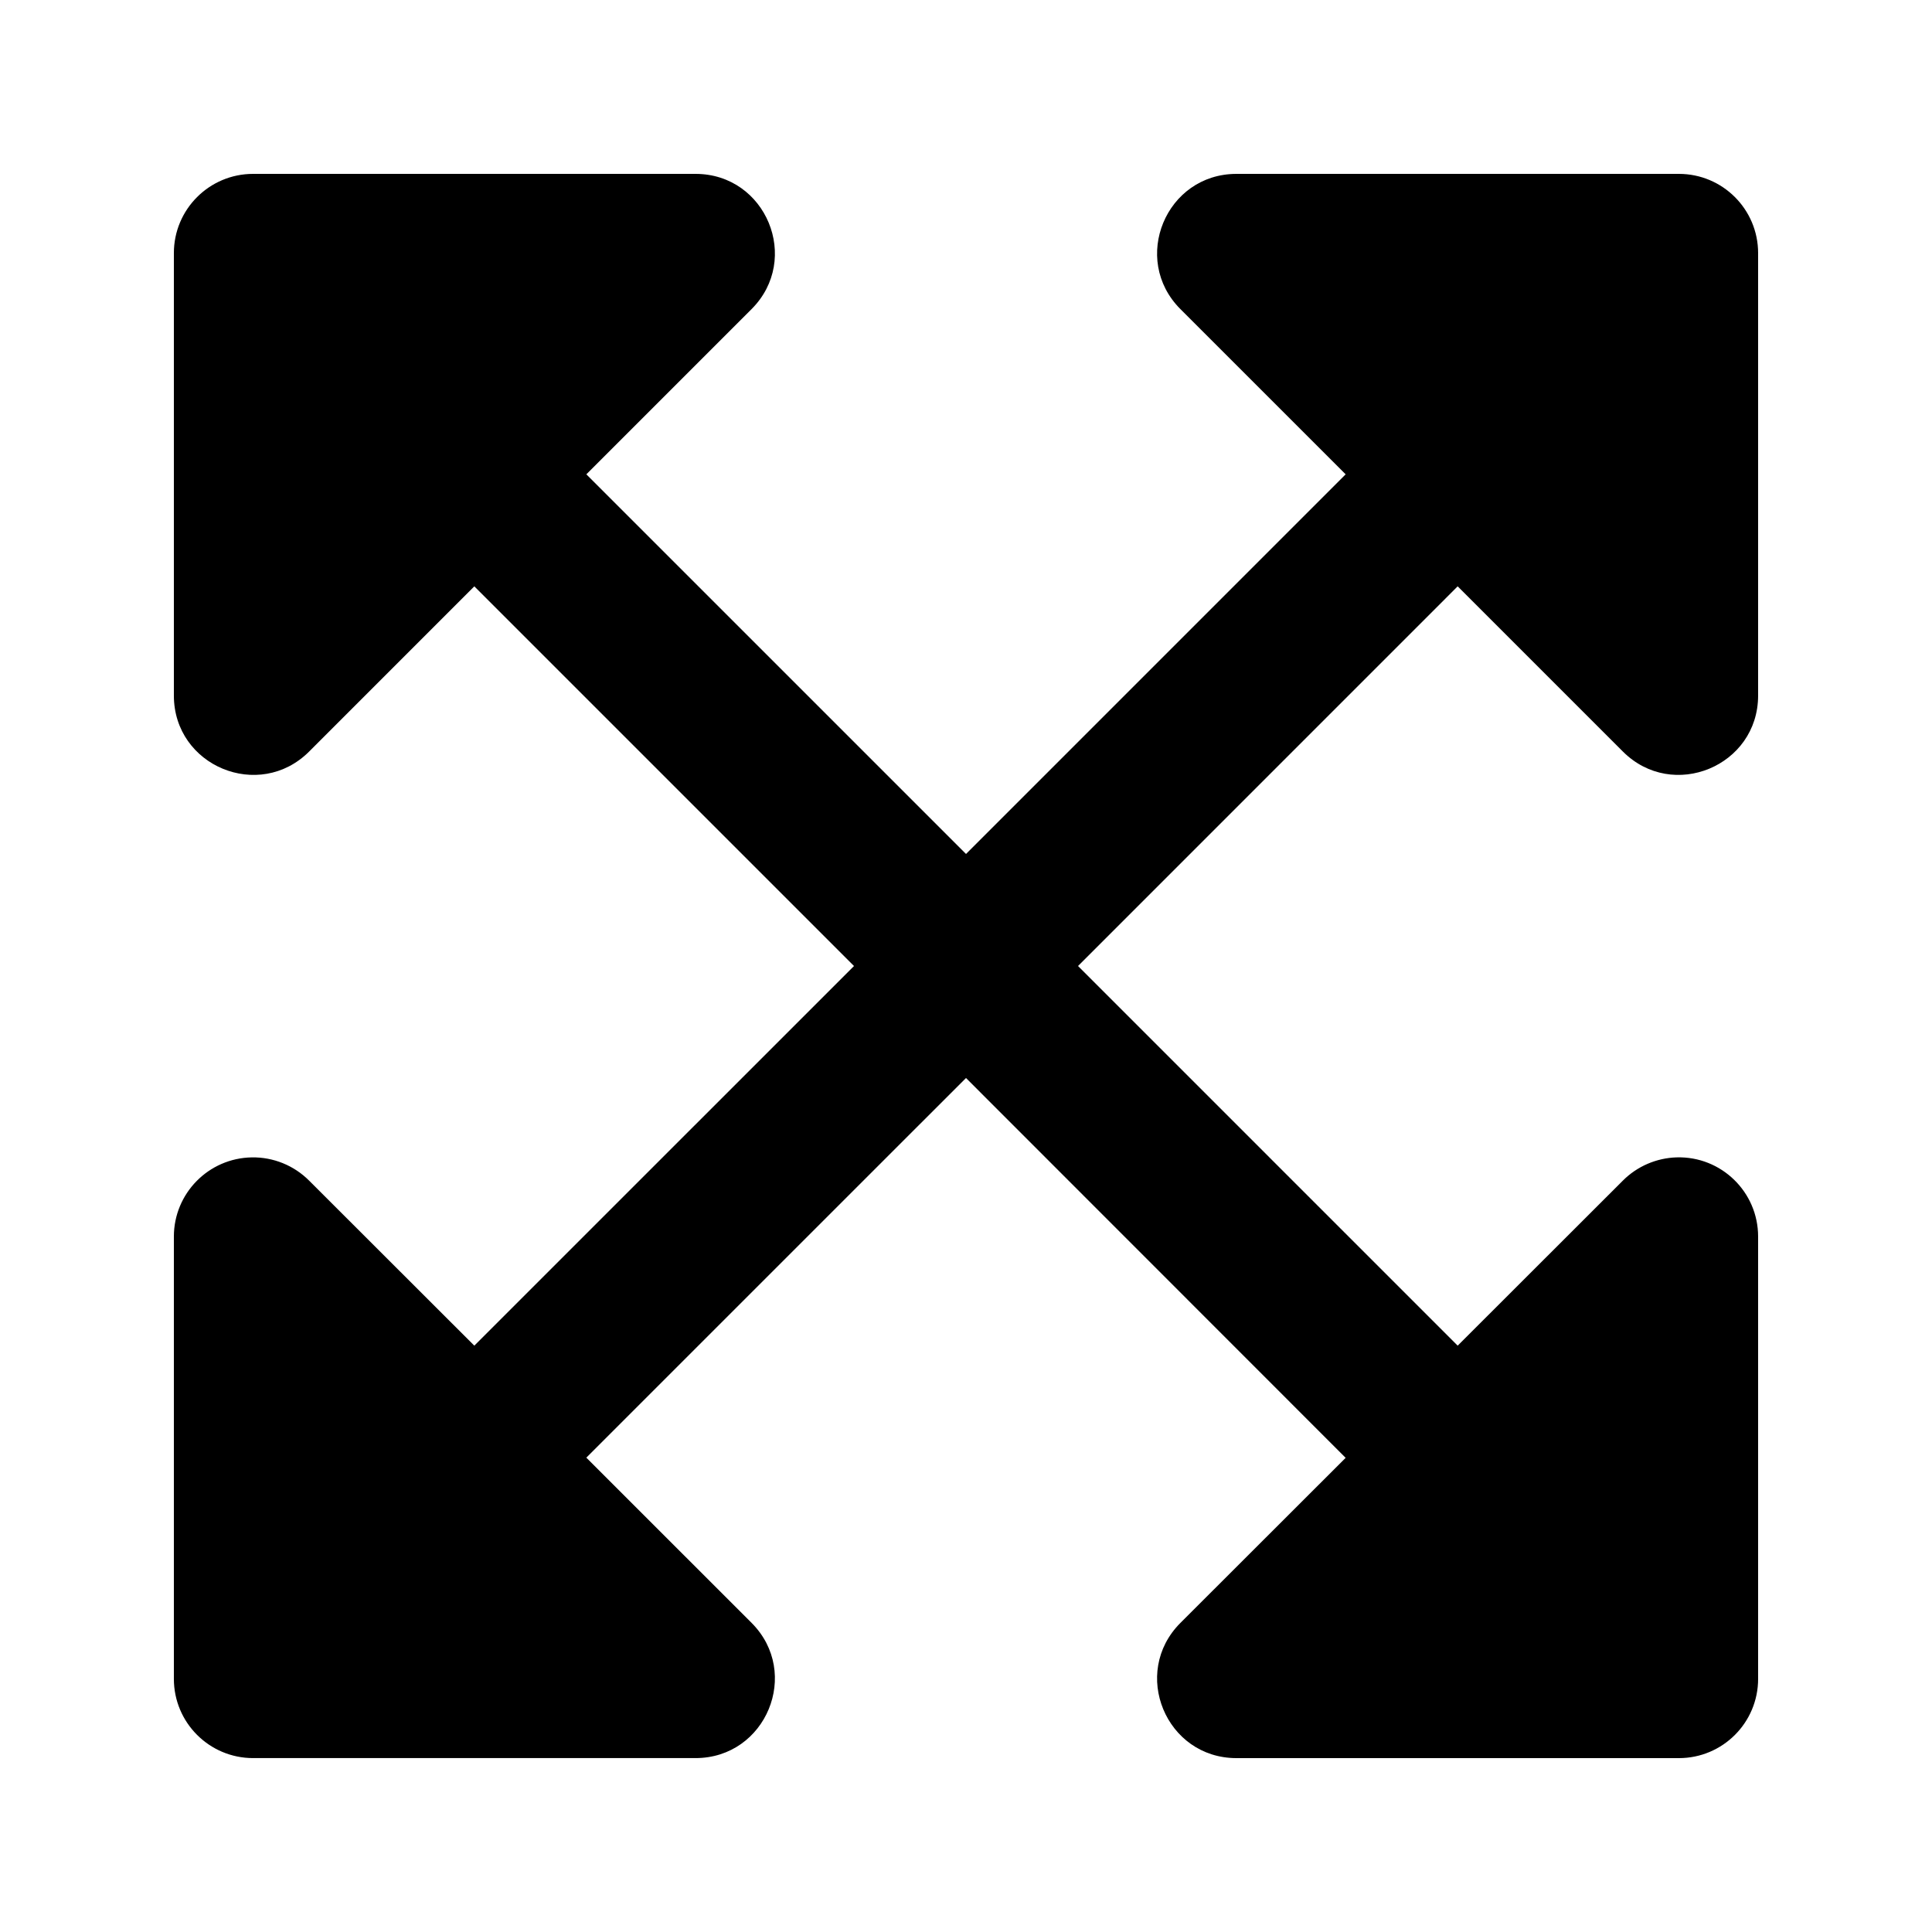 <?xml version="1.0" encoding="UTF-8"?>
<!-- Uploaded to: ICON Repo, www.iconrepo.com, Generator: ICON Repo Mixer Tools -->
<svg fill="#000000" width="800px" height="800px" version="1.1" viewBox="144 144 512 512" xmlns="http://www.w3.org/2000/svg">
 <path d="m211.07 190.08c-11.594 0-20.992 9.398-20.992 20.992v117.26c0.008 18.695 22.609 28.059 35.836 14.844l43.785-43.793 100.62 100.62-100.62 100.61-43.789-43.746c-4.016-4.019-9.488-6.238-15.168-6.148-11.465 0.188-20.664 9.527-20.664 20.992v117.21c0 11.594 9.398 20.992 20.992 20.992h117.26c18.695-0.008 28.059-22.609 14.844-35.836l-43.793-43.785 100.62-100.61 100.61 100.66-43.789 43.746c-13.215 13.223-3.856 35.824 14.844 35.832h117.26c11.594 0 20.992-9.398 20.992-20.992v-117.22c0.004-11.836-9.773-21.336-21.605-20.992-5.352 0.168-10.441 2.359-14.227 6.148l-43.789 43.75-100.61-100.61 100.61-100.62 43.789 43.789c13.223 13.215 35.824 3.856 35.832-14.84v-117.26c0-11.594-9.398-20.992-20.992-20.992h-117.26c-18.695 0.008-28.059 22.609-14.844 35.836l43.793 43.785-100.61 100.61-100.62-100.61 43.789-43.789c13.215-13.223 3.856-35.824-14.84-35.832z" fill-rule="evenodd"/>
</svg>